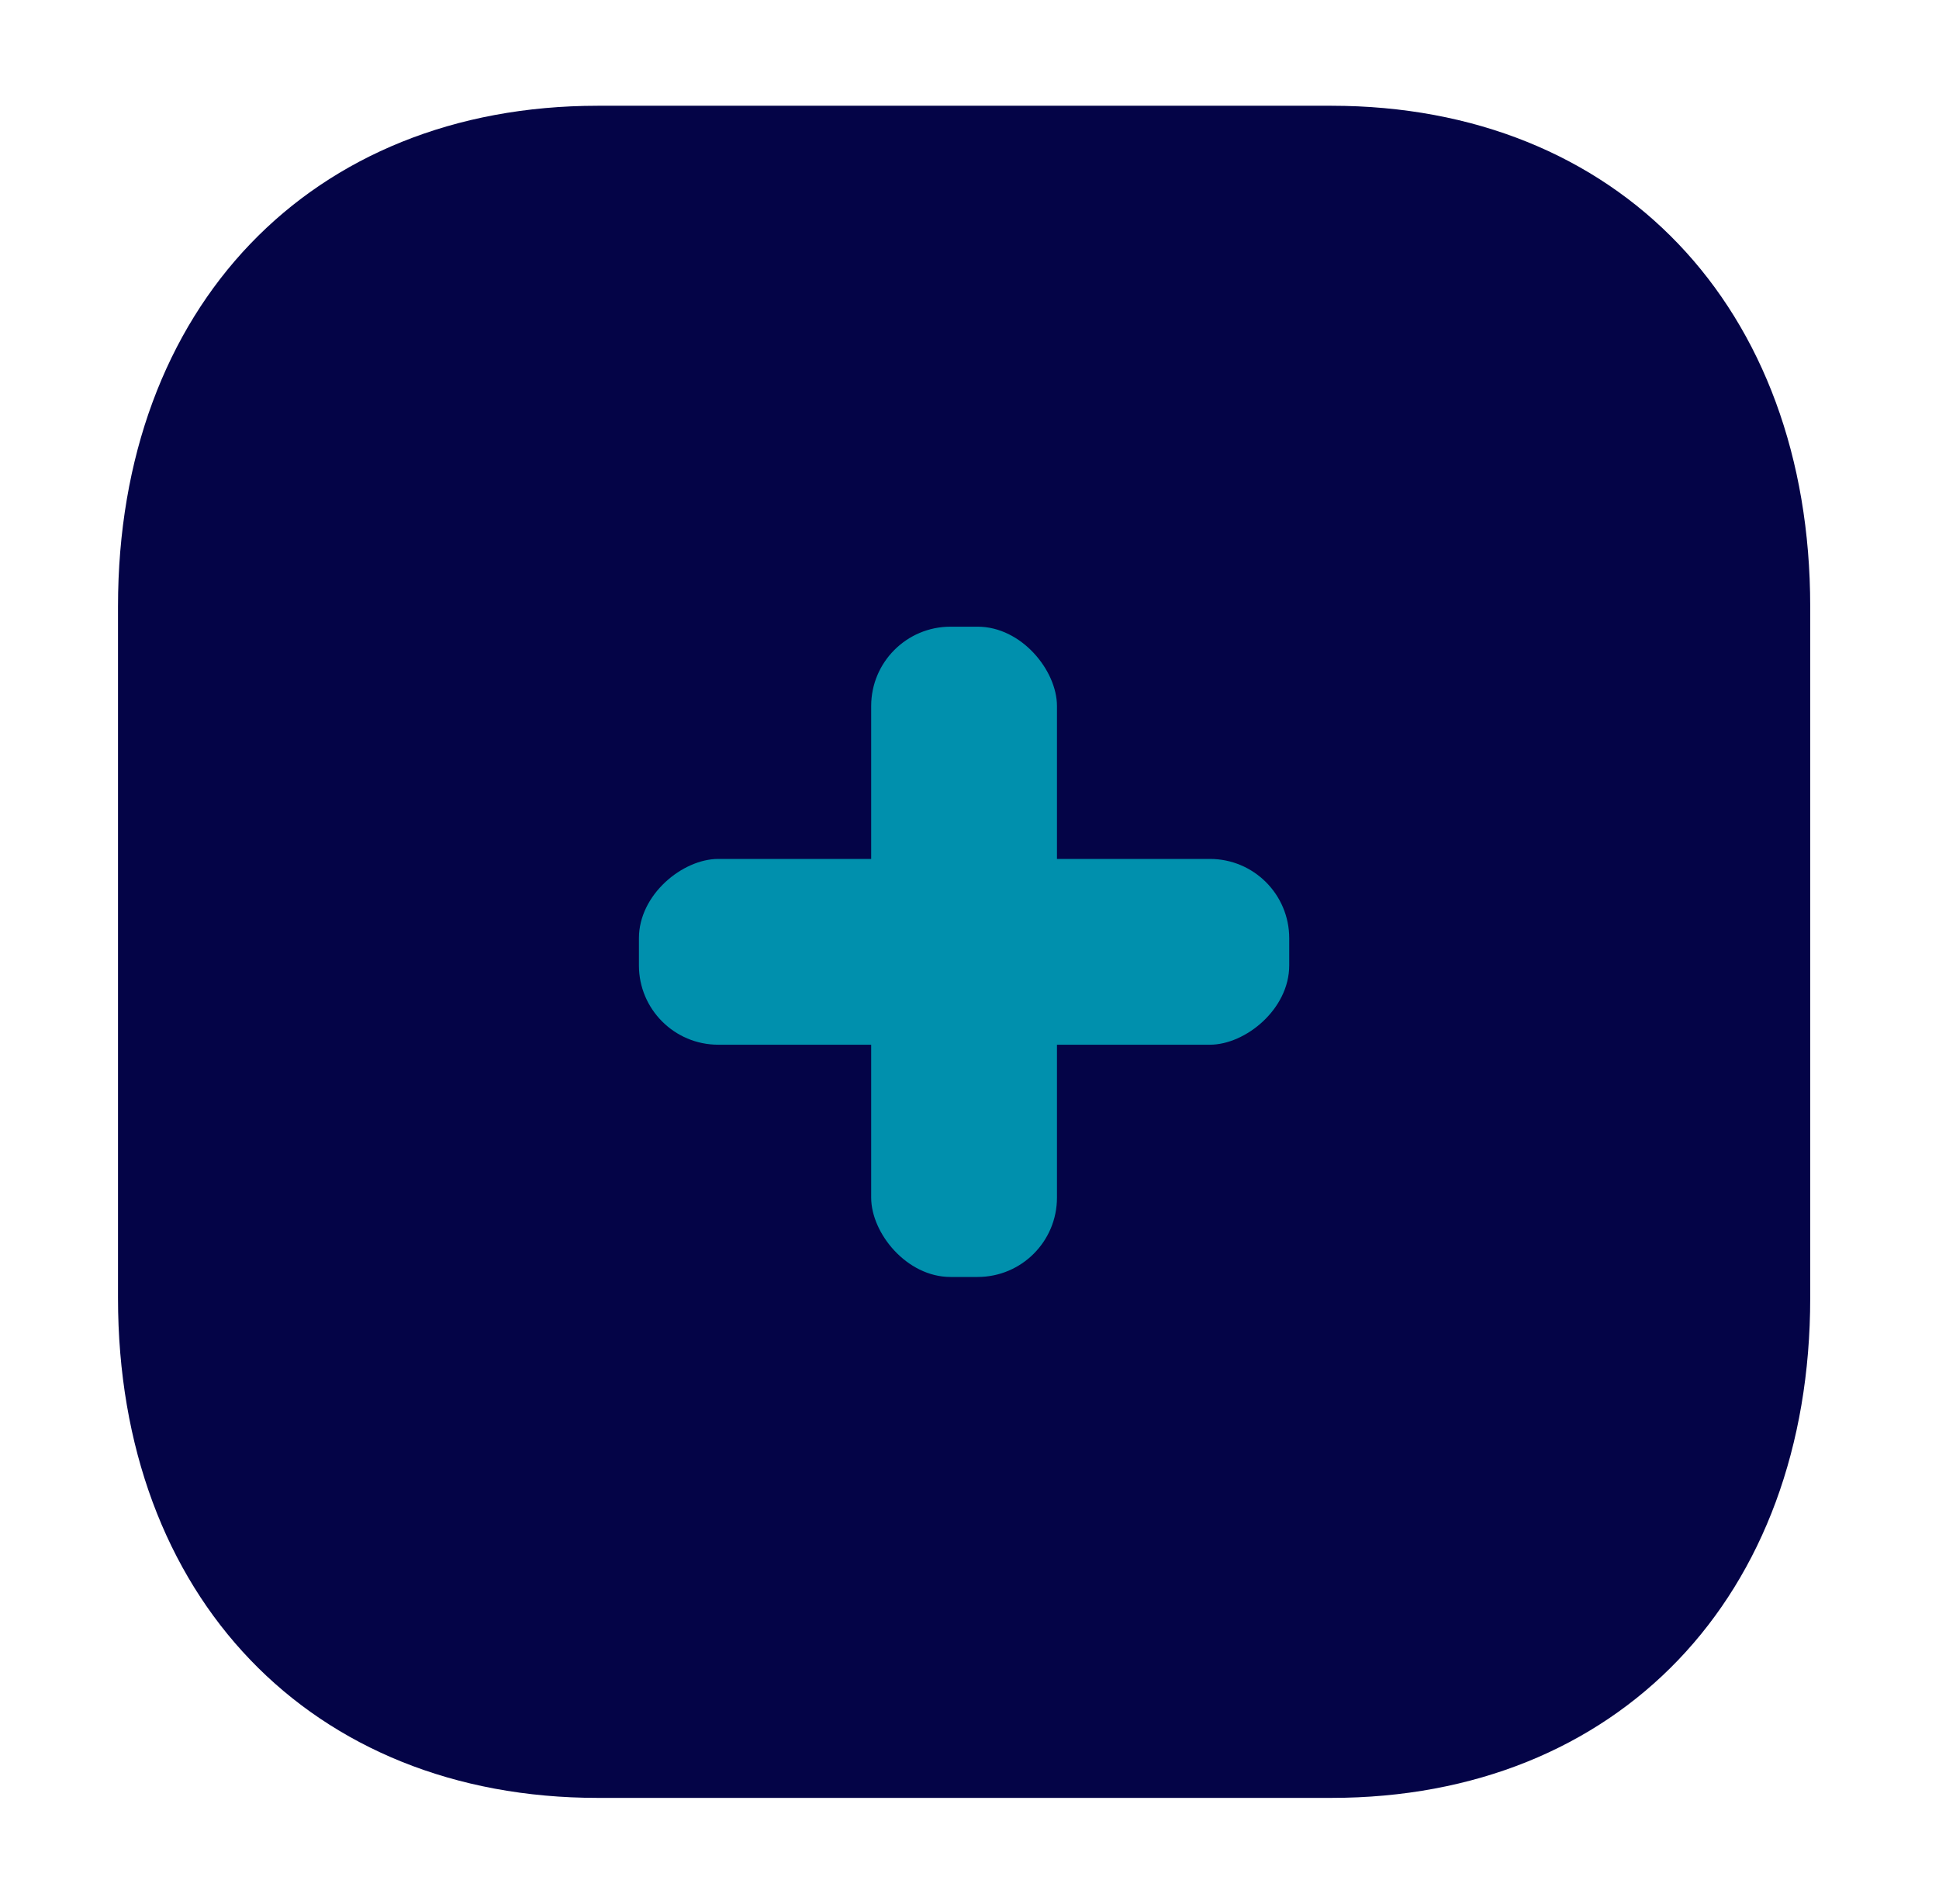 <svg width="55" height="54" viewBox="0 0 55 54" fill="none" xmlns="http://www.w3.org/2000/svg">
<path d="M51.347 17.208C51.347 8.712 45.899 3 37.763 3H16.955C8.819 3 3.347 8.712 3.347 17.208V36.818C3.347 45.288 8.819 51 16.955 51H37.763C45.899 51 51.347 45.288 51.347 36.818V17.208Z" fill="#040447"/>
<rect x="24.711" y="17.777" width="5.27" height="18.446" rx="2.25" fill="#0090ad"/>
<rect x="18.123" y="29.635" width="5.27" height="18.446" rx="2.25" transform="rotate(-90 18.123 29.635)" fill="#0090ad"/>
</svg>
